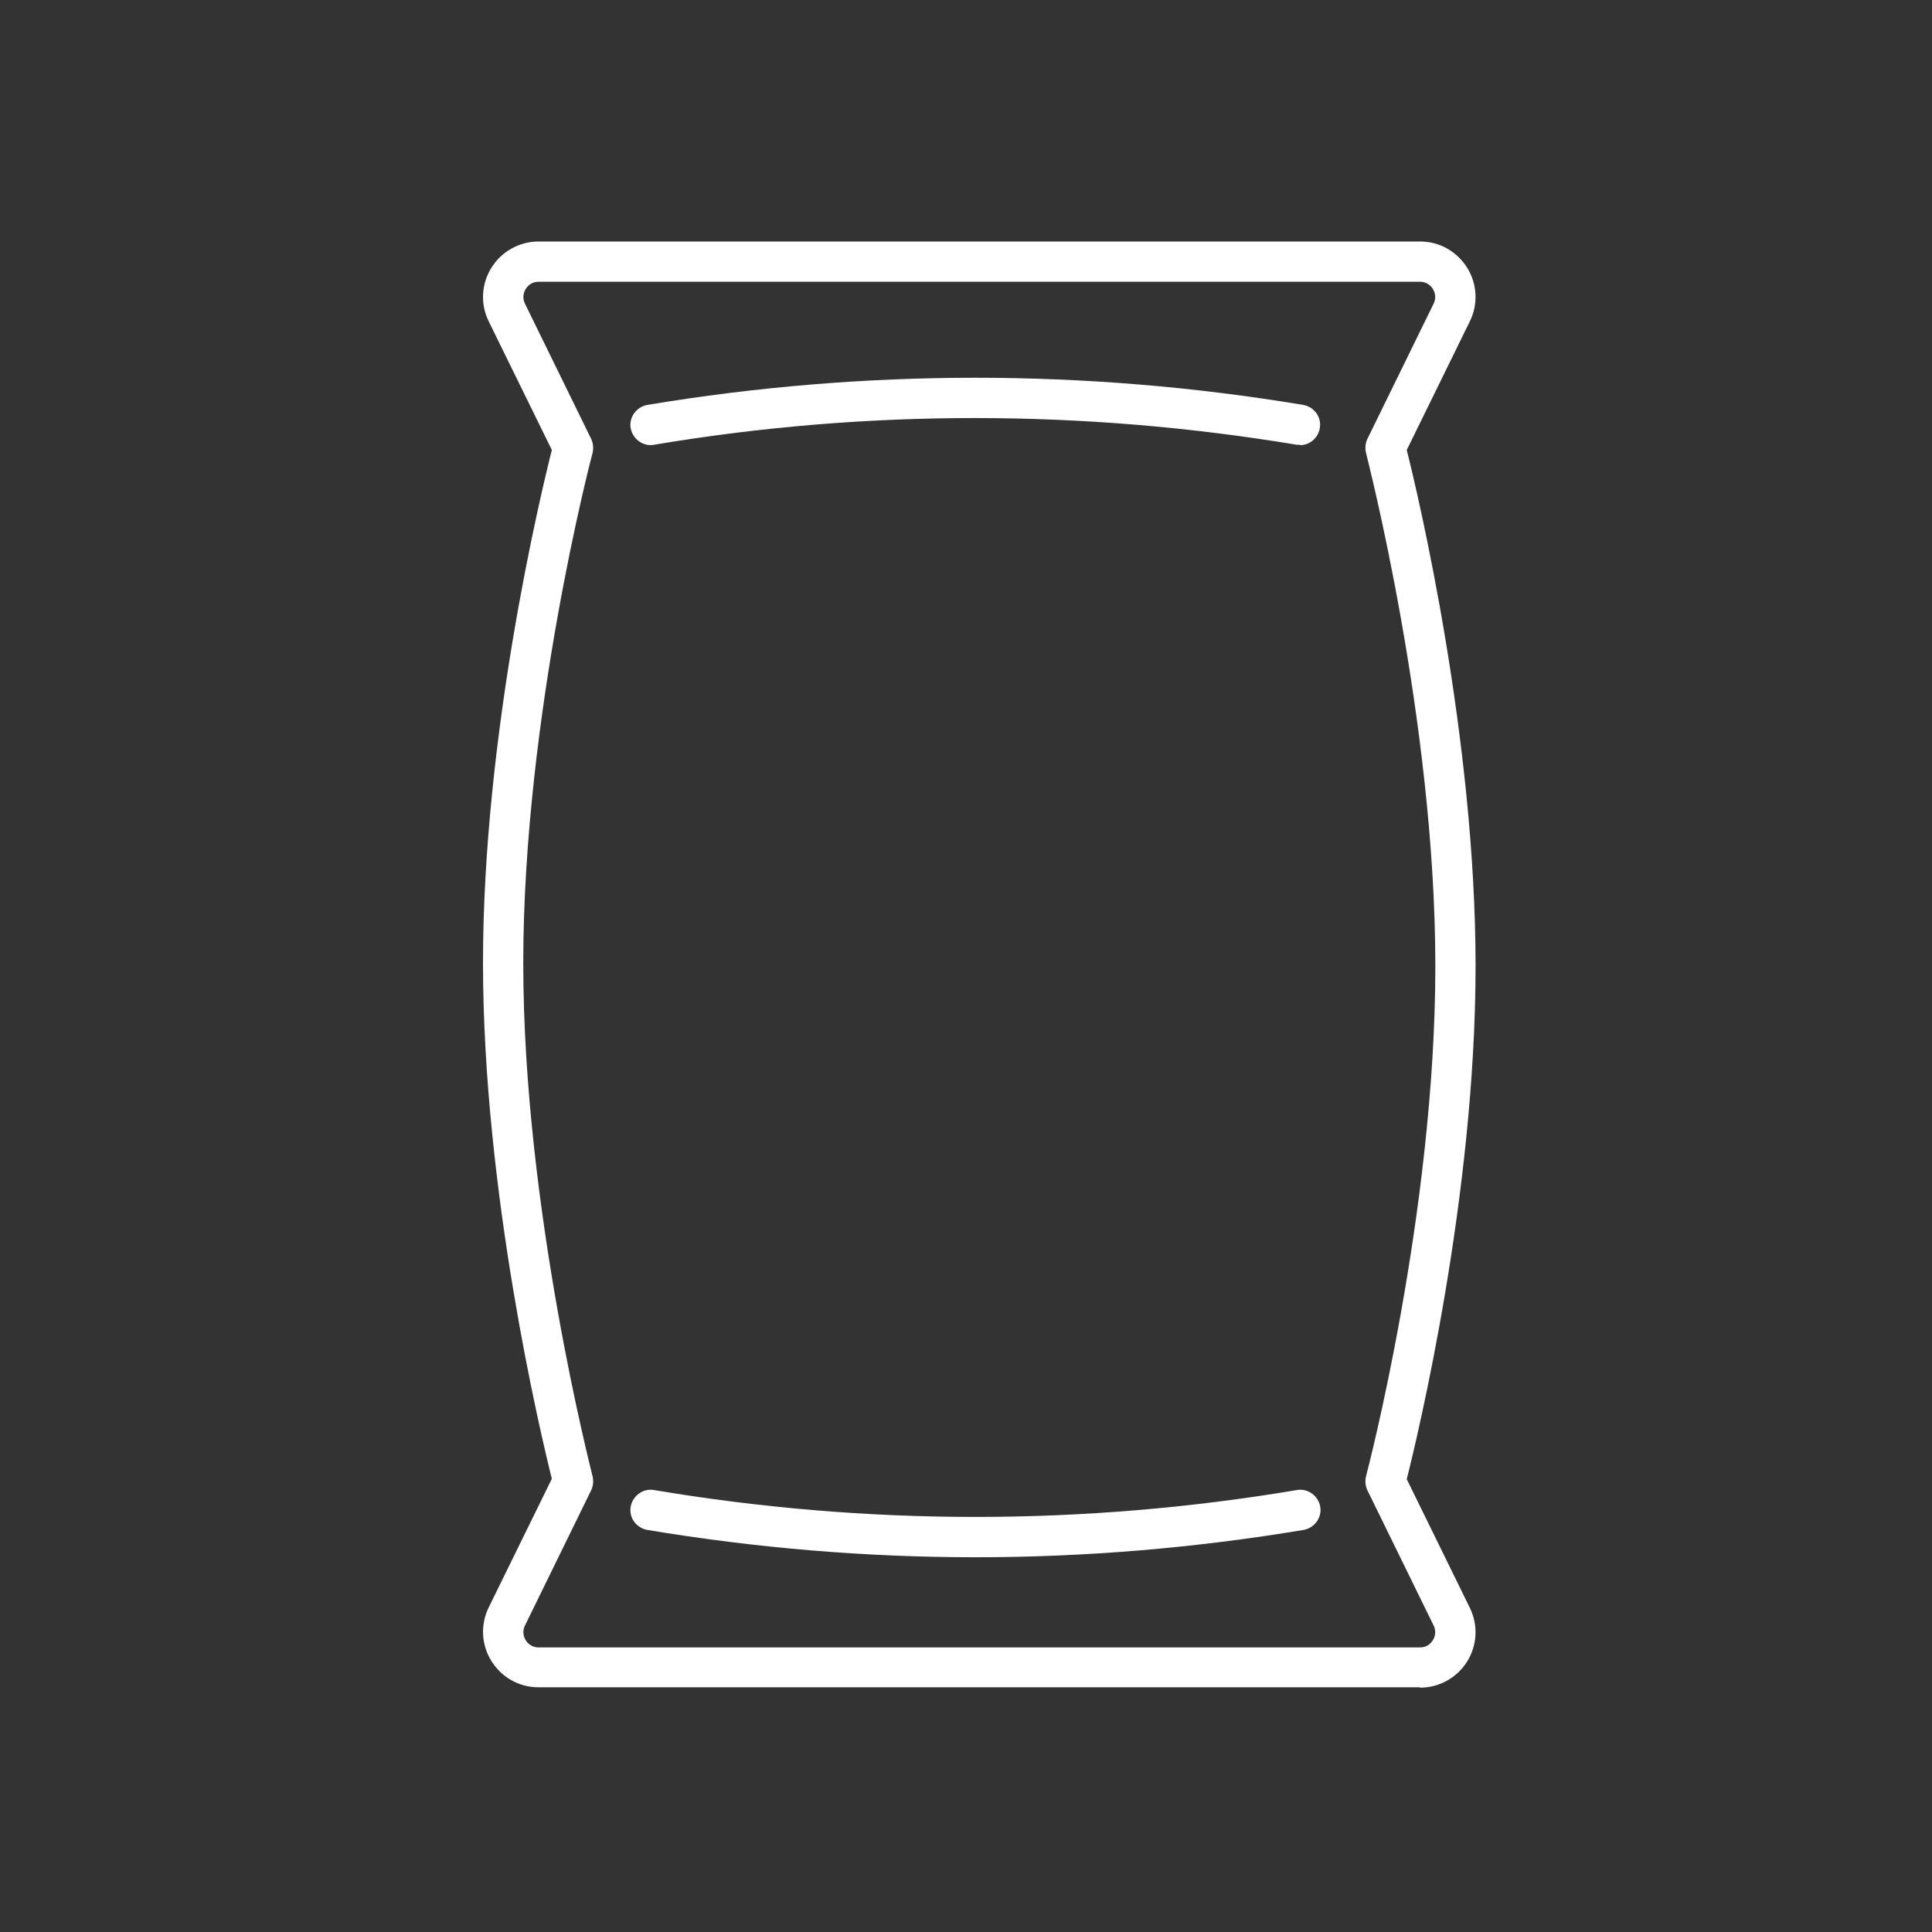 <?xml version="1.0" encoding="UTF-8"?>
<svg xmlns="http://www.w3.org/2000/svg" width="68" height="68" viewBox="0 0 68 68" fill="none">
  <rect x="0" y="0" width="68" height="68" fill="#333333" stroke="none"/>
  <g clip-path="url(#clip0_406_3826)">
    <path d="M49.98 8.5C50.66 8.5 51.269 8.84 51.638 9.421C51.992 9.988 52.034 10.696 51.736 11.305L49.513 15.838C49.909 17.41 51.935 25.953 51.935 34C51.935 42.047 49.909 50.49 49.513 52.062L51.736 56.596C52.034 57.205 51.992 57.914 51.638 58.48C51.284 59.047 50.66 59.4 49.98 59.4V59.387H18.955C18.275 59.387 17.666 59.047 17.298 58.466C16.944 57.899 16.901 57.191 17.198 56.582L19.423 52.048C19.026 50.46 17 41.933 17 33.887C17 25.84 19.026 17.41 19.423 15.838L17.198 11.305C16.901 10.696 16.944 9.987 17.298 9.421C17.652 8.854 18.275 8.5 18.955 8.5H49.98ZM18.955 9.917C18.686 9.917 18.559 10.087 18.502 10.172C18.459 10.243 18.36 10.441 18.474 10.682L20.811 15.456C20.881 15.612 20.896 15.782 20.854 15.952C20.819 16.061 18.417 25.242 18.417 33.9C18.417 42.57 20.839 51.864 20.854 51.949C20.896 52.119 20.881 52.289 20.811 52.445L18.474 57.219C18.36 57.46 18.459 57.659 18.502 57.73C18.545 57.801 18.686 57.984 18.955 57.984H49.98C50.249 57.984 50.377 57.815 50.434 57.73C50.476 57.659 50.575 57.46 50.462 57.219L48.124 52.445C48.053 52.289 48.039 52.119 48.082 51.949C48.111 51.847 50.519 42.669 50.519 34C50.519 25.345 48.105 16.069 48.082 15.952C48.04 15.782 48.053 15.612 48.124 15.456L50.462 10.682C50.575 10.441 50.476 10.243 50.434 10.172C50.391 10.101 50.249 9.917 49.98 9.917H18.955ZM45.645 52.445C46.027 52.374 46.396 52.643 46.467 53.025C46.538 53.408 46.268 53.777 45.886 53.848C42.061 54.485 38.193 54.81 34.34 54.81H34.326C30.473 54.81 26.605 54.485 22.78 53.848C22.398 53.777 22.128 53.422 22.199 53.025C22.27 52.643 22.638 52.375 23.02 52.445C30.529 53.706 38.136 53.706 45.645 52.445ZM22.78 14.252C30.444 12.977 38.208 12.977 45.872 14.252C46.254 14.323 46.523 14.677 46.452 15.073C46.395 15.413 46.099 15.668 45.759 15.668V15.654C45.759 15.654 45.673 15.654 45.645 15.654C38.136 14.408 30.529 14.393 23.02 15.654C22.638 15.725 22.27 15.456 22.199 15.073C22.128 14.691 22.398 14.323 22.78 14.252Z" fill="white"></path>
  </g>
  <defs>
    <clipPath id="clip0_406_3826">
      <rect width="68" height="68" fill="white"></rect>
    </clipPath>
  </defs>
</svg>
